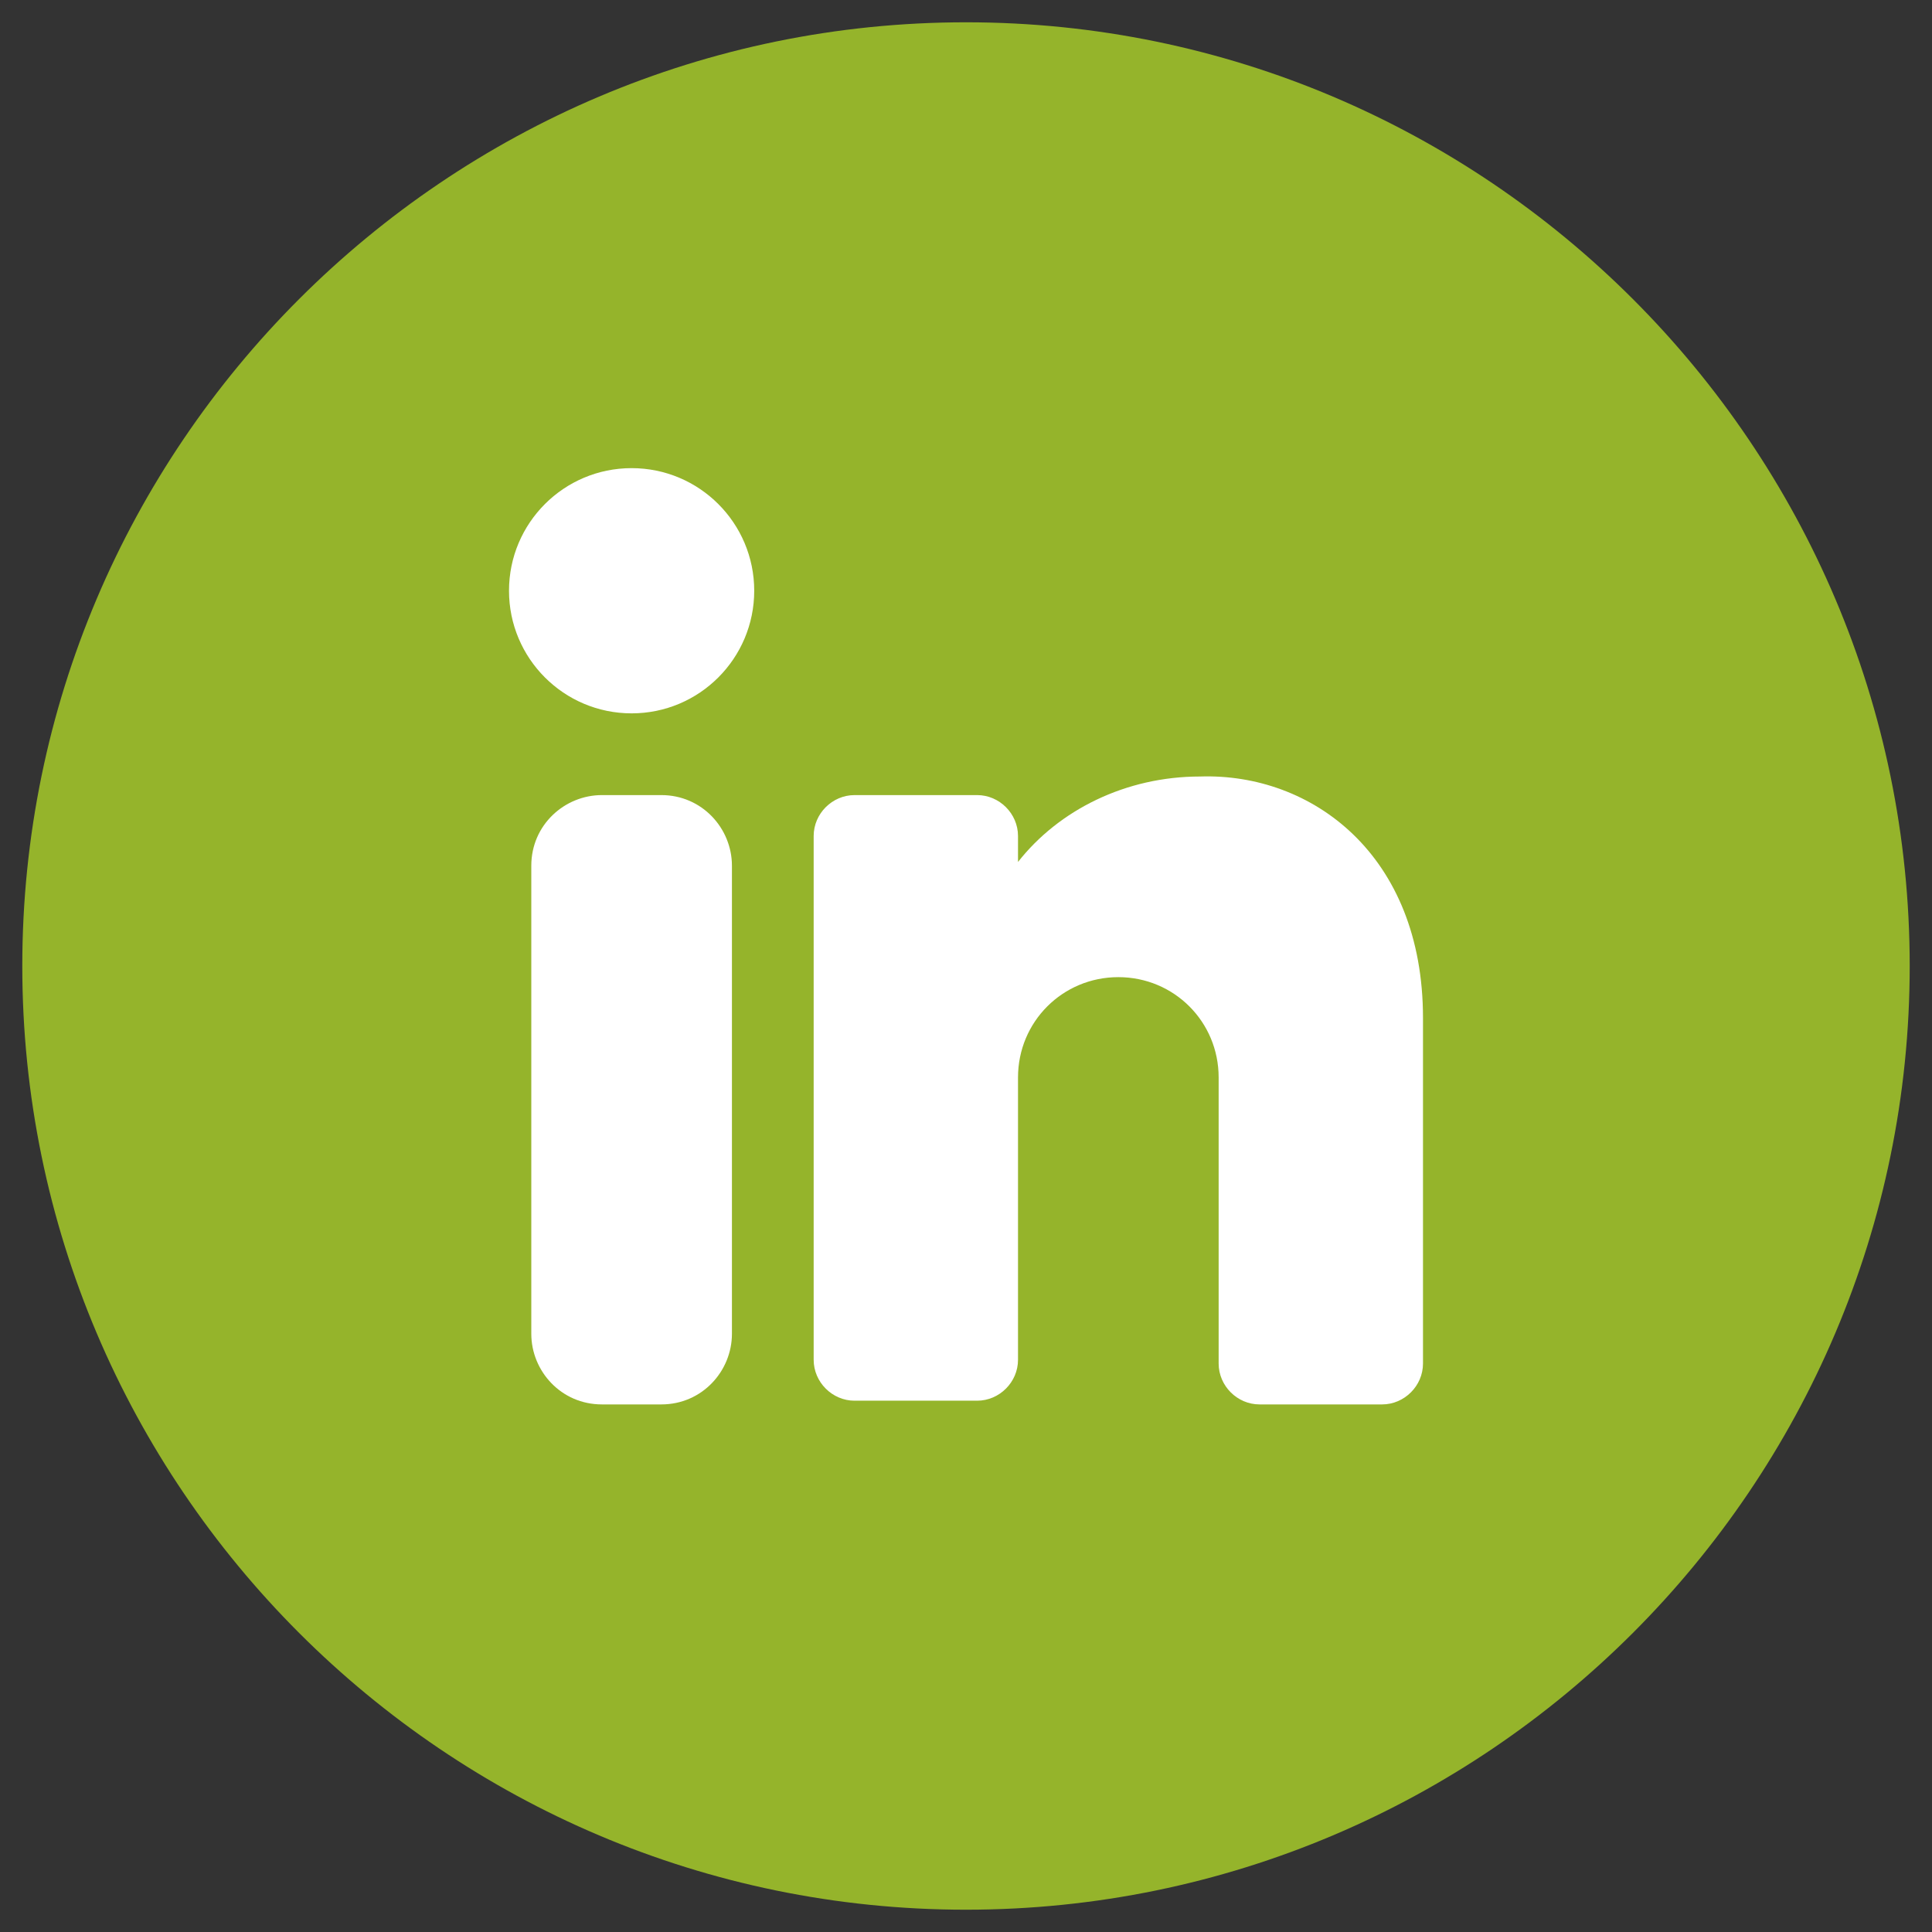 <?xml version="1.0" encoding="utf-8"?>
<!-- Generator: Adobe Illustrator 28.1.0, SVG Export Plug-In . SVG Version: 6.00 Build 0)  -->
<svg version="1.1" id="Capa_1" xmlns="http://www.w3.org/2000/svg" xmlns:xlink="http://www.w3.org/1999/xlink" x="0px" y="0px"
	 viewBox="0 0 52 52" style="enable-background:new 0 0 52 52;" xml:space="preserve">
<rect x="0" y="0" width="52" height="52" fill="#333333" stroke="none"/>
<style type="text/css">
	.st0{fill:#95B42B;}
	.st1{fill:#FFFFFF;}
</style>
<g>
	<path class="st0" d="M51.4,26C51.4,40,40,51.4,26,51.4h0C12,51.4,0.6,40,0.6,26v0C0.6,12,12,0.6,26,0.6h0C40,0.6,51.4,12,51.4,26
		L51.4,26z"/>
	<g>
		<circle class="st1" cx="17" cy="15.9" r="3.3"/>
		<path class="st1" d="M17.8,37.8h-1.6c-1.1,0-1.9-0.9-1.9-1.9V23.3c0-1.1,0.9-1.9,1.9-1.9h1.6c1.1,0,1.9,0.9,1.9,1.9v12.6
			C19.7,36.9,18.9,37.8,17.8,37.8z"/>
		<path class="st1" d="M38.3,27.4v9.3c0,0.6-0.5,1.1-1.1,1.1h-3.3c-0.6,0-1.1-0.5-1.1-1.1V29c0-1.5-1.2-2.7-2.7-2.7
			c-1.5,0-2.7,1.2-2.7,2.7v7.6c0,0.6-0.5,1.1-1.1,1.1H23c-0.6,0-1.1-0.5-1.1-1.1V22.5c0-0.6,0.5-1.1,1.1-1.1h3.3
			c0.6,0,1.1,0.5,1.1,1.1v0.7c1.1-1.4,2.9-2.3,4.9-2.3C35.3,20.8,38.3,23,38.3,27.4z"/>
	</g>
</g>
</svg>
